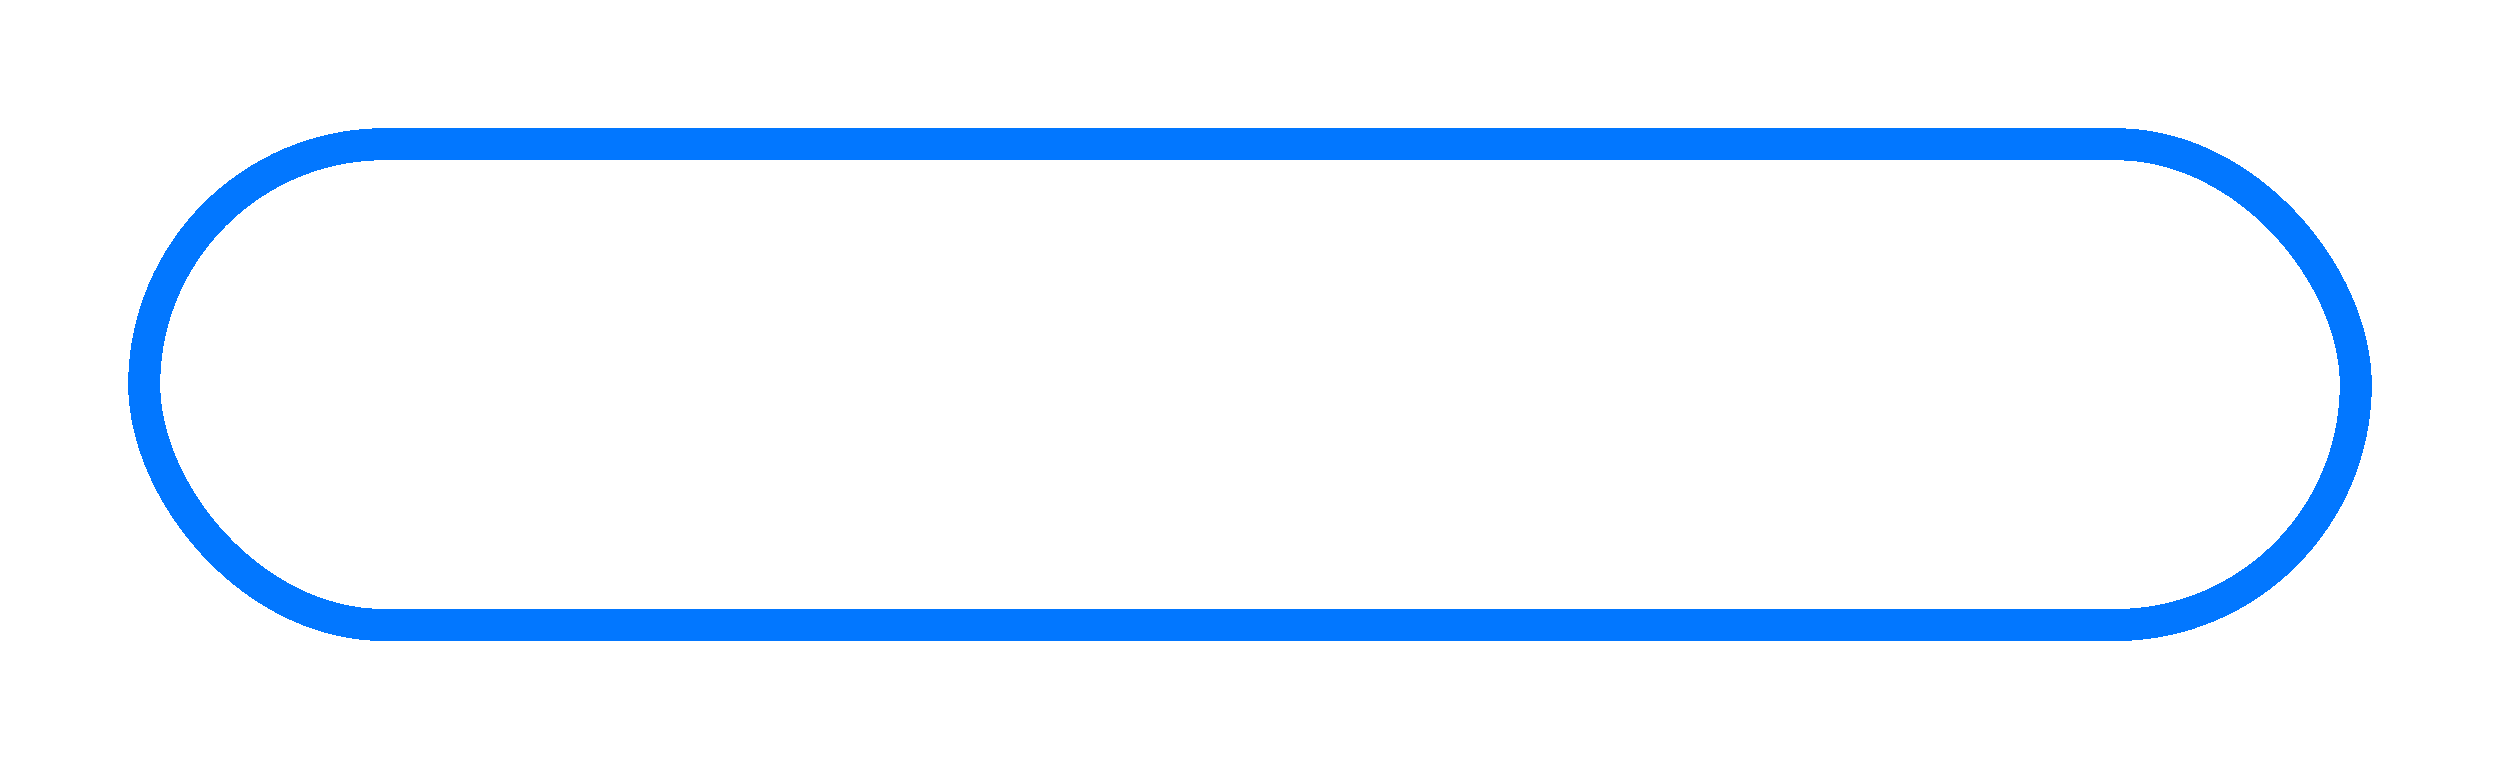 <?xml version="1.0" encoding="UTF-8"?> <svg xmlns="http://www.w3.org/2000/svg" width="156" height="48" viewBox="0 0 156 48" fill="none"><g filter="url(#filter0_d_2870_433)"><rect x="9" y="9" width="138" height="30" rx="15" stroke="#0277FF" stroke-width="2" shape-rendering="crispEdges"></rect></g><defs><filter id="filter0_d_2870_433" x="0" y="0" width="156" height="48" filterUnits="userSpaceOnUse" color-interpolation-filters="sRGB"><feFlood flood-opacity="0" result="BackgroundImageFix"></feFlood><feColorMatrix in="SourceAlpha" type="matrix" values="0 0 0 0 0 0 0 0 0 0 0 0 0 0 0 0 0 0 127 0" result="hardAlpha"></feColorMatrix><feOffset></feOffset><feGaussianBlur stdDeviation="4"></feGaussianBlur><feComposite in2="hardAlpha" operator="out"></feComposite><feColorMatrix type="matrix" values="0 0 0 0 0.228 0 0 0 0 0.585 0 0 0 0 1 0 0 0 1 0"></feColorMatrix><feBlend mode="normal" in2="BackgroundImageFix" result="effect1_dropShadow_2870_433"></feBlend><feBlend mode="normal" in="SourceGraphic" in2="effect1_dropShadow_2870_433" result="shape"></feBlend></filter></defs></svg> 
